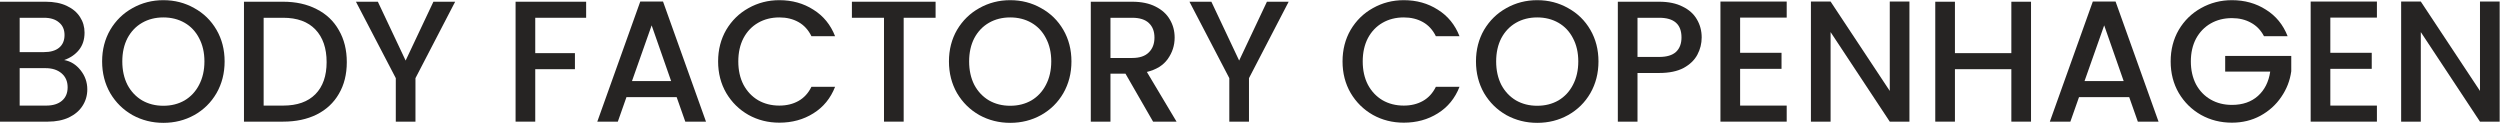 <svg xmlns="http://www.w3.org/2000/svg" fill="none" viewBox="0 0 2898 143" height="143" width="2898">
<path fill="#262423" d="M2897.6 141H2874.8L2806.2 37.2V141H2783.4V1.8H2806.2L2874.8 105.4V1.8H2897.6V141Z"></path>
<path fill="#262423" d="M2701.32 20.4V61.2H2749.32V79.8H2701.32V122.4H2755.32V141H2678.52V1.8H2755.32V20.4H2701.32Z"></path>
<path fill="#262423" d="M2624.43 42C2620.83 35.067 2615.83 29.867 2609.43 26.4C2603.03 22.8 2595.63 21 2587.23 21C2578.03 21 2569.83 23.067 2562.63 27.2C2555.43 31.333 2549.76 37.2 2545.63 44.8C2541.63 52.4 2539.63 61.2 2539.63 71.2C2539.63 81.2 2541.63 90.067 2545.63 97.8C2549.76 105.4 2555.43 111.267 2562.63 115.4C2569.83 119.533 2578.03 121.6 2587.23 121.6C2599.63 121.6 2609.69 118.133 2617.43 111.2C2625.16 104.267 2629.89 94.867 2631.63 83H2579.43V64.8H2656.03V82.6C2654.56 93.4 2650.69 103.333 2644.43 112.4C2638.29 121.467 2630.23 128.733 2620.23 134.2C2610.36 139.533 2599.36 142.2 2587.23 142.2C2574.16 142.2 2562.23 139.2 2551.43 133.2C2540.63 127.067 2532.03 118.6 2525.63 107.8C2519.36 97 2516.23 84.8 2516.23 71.2C2516.23 57.6 2519.36 45.4 2525.63 34.6C2532.03 23.8 2540.63 15.4 2551.43 9.4C2562.36 3.267 2574.29 0.2 2587.23 0.2C2602.03 0.2 2615.16 3.867 2626.63 11.2C2638.23 18.4 2646.63 28.667 2651.83 42H2624.43Z"></path>
<path fill="#262423" d="M2468.18 112.6H2409.98L2399.98 141H2376.18L2425.98 1.8H2452.38L2502.18 141H2478.18L2468.18 112.6ZM2461.77 94L2439.18 29.4L2416.38 94H2461.77Z"></path>
<path fill="#262423" d="M2354.36 2V141H2331.56V80.2H2266.16V141H2243.36V2H2266.16V61.6H2331.56V2H2354.36Z"></path>
<path fill="#262423" d="M2213.42 141H2190.62L2122.02 37.2V141H2099.22V1.8H2122.02L2190.62 105.4V1.8H2213.42V141Z"></path>
<path fill="#262423" d="M2017.14 20.4V61.2H2065.14V79.8H2017.14V122.4H2071.14V141H1994.34V1.8H2071.14V20.4H2017.14Z"></path>
<path fill="#262423" d="M1972.59 43.4C1972.59 50.467 1970.92 57.133 1967.59 63.4C1964.26 69.667 1958.92 74.8 1951.59 78.8C1944.26 82.667 1934.86 84.6 1923.39 84.6H1898.19V141H1875.39V2H1923.39C1934.06 2 1943.06 3.867 1950.39 7.6C1957.86 11.2 1963.39 16.133 1966.99 22.4C1970.72 28.667 1972.59 35.667 1972.59 43.4ZM1923.39 66C1932.06 66 1938.52 64.067 1942.79 60.2C1947.06 56.2 1949.19 50.6 1949.19 43.4C1949.19 28.2 1940.59 20.6 1923.39 20.6H1898.19V66H1923.39Z"></path>
<path fill="#262423" d="M1781.95 142.4C1769.02 142.4 1757.09 139.4 1746.15 133.4C1735.35 127.267 1726.75 118.8 1720.35 108C1714.09 97.067 1710.95 84.8 1710.95 71.2C1710.95 57.6 1714.09 45.4 1720.35 34.6C1726.75 23.8 1735.35 15.4 1746.15 9.4C1757.09 3.267 1769.02 0.2 1781.95 0.2C1795.02 0.2 1806.95 3.267 1817.75 9.4C1828.69 15.4 1837.29 23.8 1843.55 34.6C1849.82 45.4 1852.95 57.6 1852.95 71.2C1852.95 84.8 1849.82 97.067 1843.55 108C1837.29 118.8 1828.69 127.267 1817.75 133.4C1806.95 139.4 1795.02 142.4 1781.95 142.4ZM1781.95 122.6C1791.15 122.6 1799.35 120.533 1806.55 116.4C1813.75 112.133 1819.35 106.133 1823.35 98.4C1827.49 90.533 1829.55 81.467 1829.55 71.2C1829.55 60.933 1827.49 51.933 1823.35 44.2C1819.35 36.467 1813.75 30.533 1806.55 26.4C1799.35 22.267 1791.15 20.2 1781.95 20.2C1772.75 20.2 1764.55 22.267 1757.35 26.4C1750.15 30.533 1744.49 36.467 1740.35 44.2C1736.35 51.933 1734.35 60.933 1734.35 71.2C1734.35 81.467 1736.35 90.533 1740.35 98.4C1744.49 106.133 1750.15 112.133 1757.35 116.4C1764.55 120.533 1772.75 122.6 1781.95 122.6Z"></path>
<path fill="#262423" d="M1556.27 71.2C1556.27 57.6 1559.4 45.4 1565.67 34.6C1572.07 23.8 1580.67 15.4 1591.47 9.4C1602.4 3.267 1614.33 0.2 1627.27 0.2C1642.07 0.2 1655.2 3.867 1666.67 11.2C1678.27 18.4 1686.67 28.667 1691.87 42H1664.47C1660.87 34.667 1655.87 29.2 1649.47 25.6C1643.07 22 1635.67 20.2 1627.27 20.2C1618.07 20.2 1609.87 22.267 1602.67 26.4C1595.47 30.533 1589.8 36.467 1585.67 44.2C1581.67 51.933 1579.67 60.933 1579.67 71.2C1579.67 81.467 1581.67 90.467 1585.67 98.2C1589.8 105.933 1595.47 111.933 1602.67 116.2C1609.87 120.333 1618.07 122.4 1627.27 122.4C1635.67 122.4 1643.07 120.6 1649.47 117C1655.87 113.4 1660.87 107.933 1664.47 100.6H1691.87C1686.67 113.933 1678.27 124.2 1666.67 131.4C1655.2 138.6 1642.07 142.2 1627.27 142.2C1614.2 142.2 1602.27 139.2 1591.47 133.2C1580.67 127.067 1572.07 118.6 1565.67 107.8C1559.4 97 1556.27 84.8 1556.27 71.2Z"></path>
<path fill="#262423" d="M1493.82 2L1447.82 90.6V141H1425.02V90.6L1378.82 2H1404.22L1436.42 70.2L1468.62 2H1493.82Z"></path>
<path fill="#262423" d="M1336.65 141L1304.65 85.4H1287.25V141H1264.45V2H1312.45C1323.12 2 1332.12 3.867 1339.45 7.6C1346.92 11.333 1352.45 16.333 1356.05 22.6C1359.79 28.867 1361.65 35.867 1361.65 43.6C1361.65 52.667 1358.99 60.933 1353.65 68.4C1348.45 75.733 1340.39 80.733 1329.45 83.4L1363.85 141H1336.65ZM1287.25 67.2H1312.45C1320.99 67.2 1327.39 65.067 1331.65 60.8C1336.05 56.533 1338.25 50.8 1338.25 43.6C1338.25 36.4 1336.12 30.8 1331.85 26.8C1327.59 22.667 1321.12 20.6 1312.45 20.6H1287.25V67.2Z"></path>
<path fill="#262423" d="M1171.02 142.4C1158.08 142.4 1146.15 139.4 1135.22 133.4C1124.42 127.267 1115.82 118.8 1109.42 108C1103.15 97.067 1100.02 84.8 1100.02 71.2C1100.02 57.6 1103.15 45.4 1109.42 34.6C1115.82 23.8 1124.42 15.4 1135.22 9.4C1146.15 3.267 1158.08 0.2 1171.02 0.2C1184.08 0.2 1196.02 3.267 1206.82 9.4C1217.75 15.4 1226.35 23.8 1232.62 34.6C1238.88 45.4 1242.02 57.6 1242.02 71.2C1242.02 84.8 1238.88 97.067 1232.62 108C1226.35 118.8 1217.75 127.267 1206.82 133.4C1196.02 139.4 1184.08 142.4 1171.02 142.4ZM1171.02 122.6C1180.22 122.6 1188.42 120.533 1195.62 116.4C1202.82 112.133 1208.42 106.133 1212.42 98.4C1216.55 90.533 1218.62 81.467 1218.62 71.2C1218.62 60.933 1216.55 51.933 1212.42 44.2C1208.42 36.467 1202.82 30.533 1195.62 26.4C1188.42 22.267 1180.22 20.2 1171.02 20.2C1161.82 20.2 1153.62 22.267 1146.42 26.4C1139.22 30.533 1133.55 36.467 1129.42 44.2C1125.42 51.933 1123.42 60.933 1123.42 71.2C1123.42 81.467 1125.42 90.533 1129.42 98.4C1133.55 106.133 1139.22 112.133 1146.42 116.4C1153.62 120.533 1161.82 122.6 1171.02 122.6Z"></path>
<path fill="#262423" d="M1084.53 2V20.6H1047.53V141H1024.73V20.6H987.527V2H1084.53Z"></path>
<path fill="#262423" d="M832.439 71.2C832.439 57.6 835.572 45.4 841.839 34.6C848.239 23.8 856.839 15.4 867.639 9.4C878.572 3.267 890.506 0.2 903.439 0.2C918.239 0.2 931.372 3.867 942.839 11.2C954.439 18.4 962.839 28.667 968.039 42H940.639C937.039 34.667 932.039 29.2 925.639 25.6C919.239 22 911.839 20.2 903.439 20.2C894.239 20.2 886.039 22.267 878.839 26.4C871.639 30.533 865.972 36.467 861.839 44.2C857.839 51.933 855.839 60.933 855.839 71.2C855.839 81.467 857.839 90.467 861.839 98.2C865.972 105.933 871.639 111.933 878.839 116.2C886.039 120.333 894.239 122.4 903.439 122.4C911.839 122.4 919.239 120.6 925.639 117C932.039 113.4 937.039 107.933 940.639 100.6H968.039C962.839 113.933 954.439 124.2 942.839 131.4C931.372 138.6 918.239 142.2 903.439 142.2C890.372 142.2 878.439 139.2 867.639 133.2C856.839 127.067 848.239 118.6 841.839 107.8C835.572 97 832.439 84.8 832.439 71.2Z"></path>
<path fill="#262423" d="M784.386 112.6H726.186L716.186 141H692.386L742.186 1.8H768.586L818.386 141H794.386L784.386 112.6ZM777.986 94L755.386 29.4L732.586 94H777.986Z"></path>
<path fill="#262423" d="M679.456 2V20.6H620.456V61.6H666.456V80.2H620.456V141H597.656V2H679.456Z"></path>
<path fill="#262423" d="M527.609 2L481.609 90.6V141H458.809V90.6L412.609 2H438.009L470.209 70.2L502.409 2H527.609Z"></path>
<path fill="#262423" d="M328.212 2C343.012 2 355.946 4.867 367.013 10.6C378.213 16.2 386.813 24.333 392.812 35C398.946 45.533 402.013 57.867 402.013 72C402.013 86.133 398.946 98.4 392.812 108.8C386.813 119.2 378.213 127.2 367.013 132.8C355.946 138.267 343.012 141 328.212 141H282.812V2H328.212ZM328.212 122.4C344.479 122.4 356.946 118 365.613 109.2C374.279 100.4 378.613 88 378.613 72C378.613 55.867 374.279 43.267 365.613 34.2C356.946 25.133 344.479 20.6 328.212 20.6H305.612V122.4H328.212Z"></path>
<path fill="#262423" d="M189.377 142.4C176.443 142.4 164.51 139.4 153.577 133.4C142.777 127.267 134.177 118.8 127.777 108C121.51 97.067 118.377 84.8 118.377 71.2C118.377 57.6 121.51 45.4 127.777 34.6C134.177 23.8 142.777 15.4 153.577 9.4C164.51 3.267 176.443 0.2 189.377 0.2C202.443 0.2 214.377 3.267 225.177 9.4C236.11 15.4 244.71 23.8 250.977 34.6C257.243 45.4 260.377 57.6 260.377 71.2C260.377 84.8 257.243 97.067 250.977 108C244.71 118.8 236.11 127.267 225.177 133.4C214.377 139.4 202.443 142.4 189.377 142.4ZM189.377 122.6C198.577 122.6 206.777 120.533 213.977 116.4C221.177 112.133 226.777 106.133 230.777 98.4C234.91 90.533 236.977 81.467 236.977 71.2C236.977 60.933 234.91 51.933 230.777 44.2C226.777 36.467 221.177 30.533 213.977 26.4C206.777 22.267 198.577 20.2 189.377 20.2C180.177 20.2 171.977 22.267 164.777 26.4C157.577 30.533 151.91 36.467 147.777 44.2C143.777 51.933 141.777 60.933 141.777 71.2C141.777 81.467 143.777 90.533 147.777 98.4C151.91 106.133 157.577 112.133 164.777 116.4C171.977 120.533 180.177 122.6 189.377 122.6Z"></path>
<path fill="#262423" d="M74.4 69.6C81.867 70.933 88.2 74.867 93.4 81.4C98.6 87.933 101.2 95.333 101.2 103.6C101.2 110.667 99.333 117.067 95.6 122.8C92 128.4 86.733 132.867 79.8 136.2C72.867 139.4 64.8 141 55.6 141H0V2H53C62.467 2 70.6 3.6 77.4 6.8C84.2 10 89.333 14.333 92.8 19.8C96.267 25.133 98 31.133 98 37.8C98 45.8 95.867 52.467 91.6 57.8C87.333 63.133 81.6 67.067 74.4 69.6ZM22.8 60.4H51C58.467 60.4 64.267 58.733 68.4 55.4C72.667 51.933 74.8 47 74.8 40.6C74.8 34.333 72.667 29.467 68.4 26C64.267 22.4 58.467 20.6 51 20.6H22.8V60.4ZM53.6 122.4C61.333 122.4 67.4 120.533 71.8 116.8C76.2 113.067 78.4 107.867 78.4 101.2C78.4 94.4 76.067 89 71.4 85C66.733 81 60.533 79 52.8 79H22.8V122.4H53.6Z"></path>
</svg>
